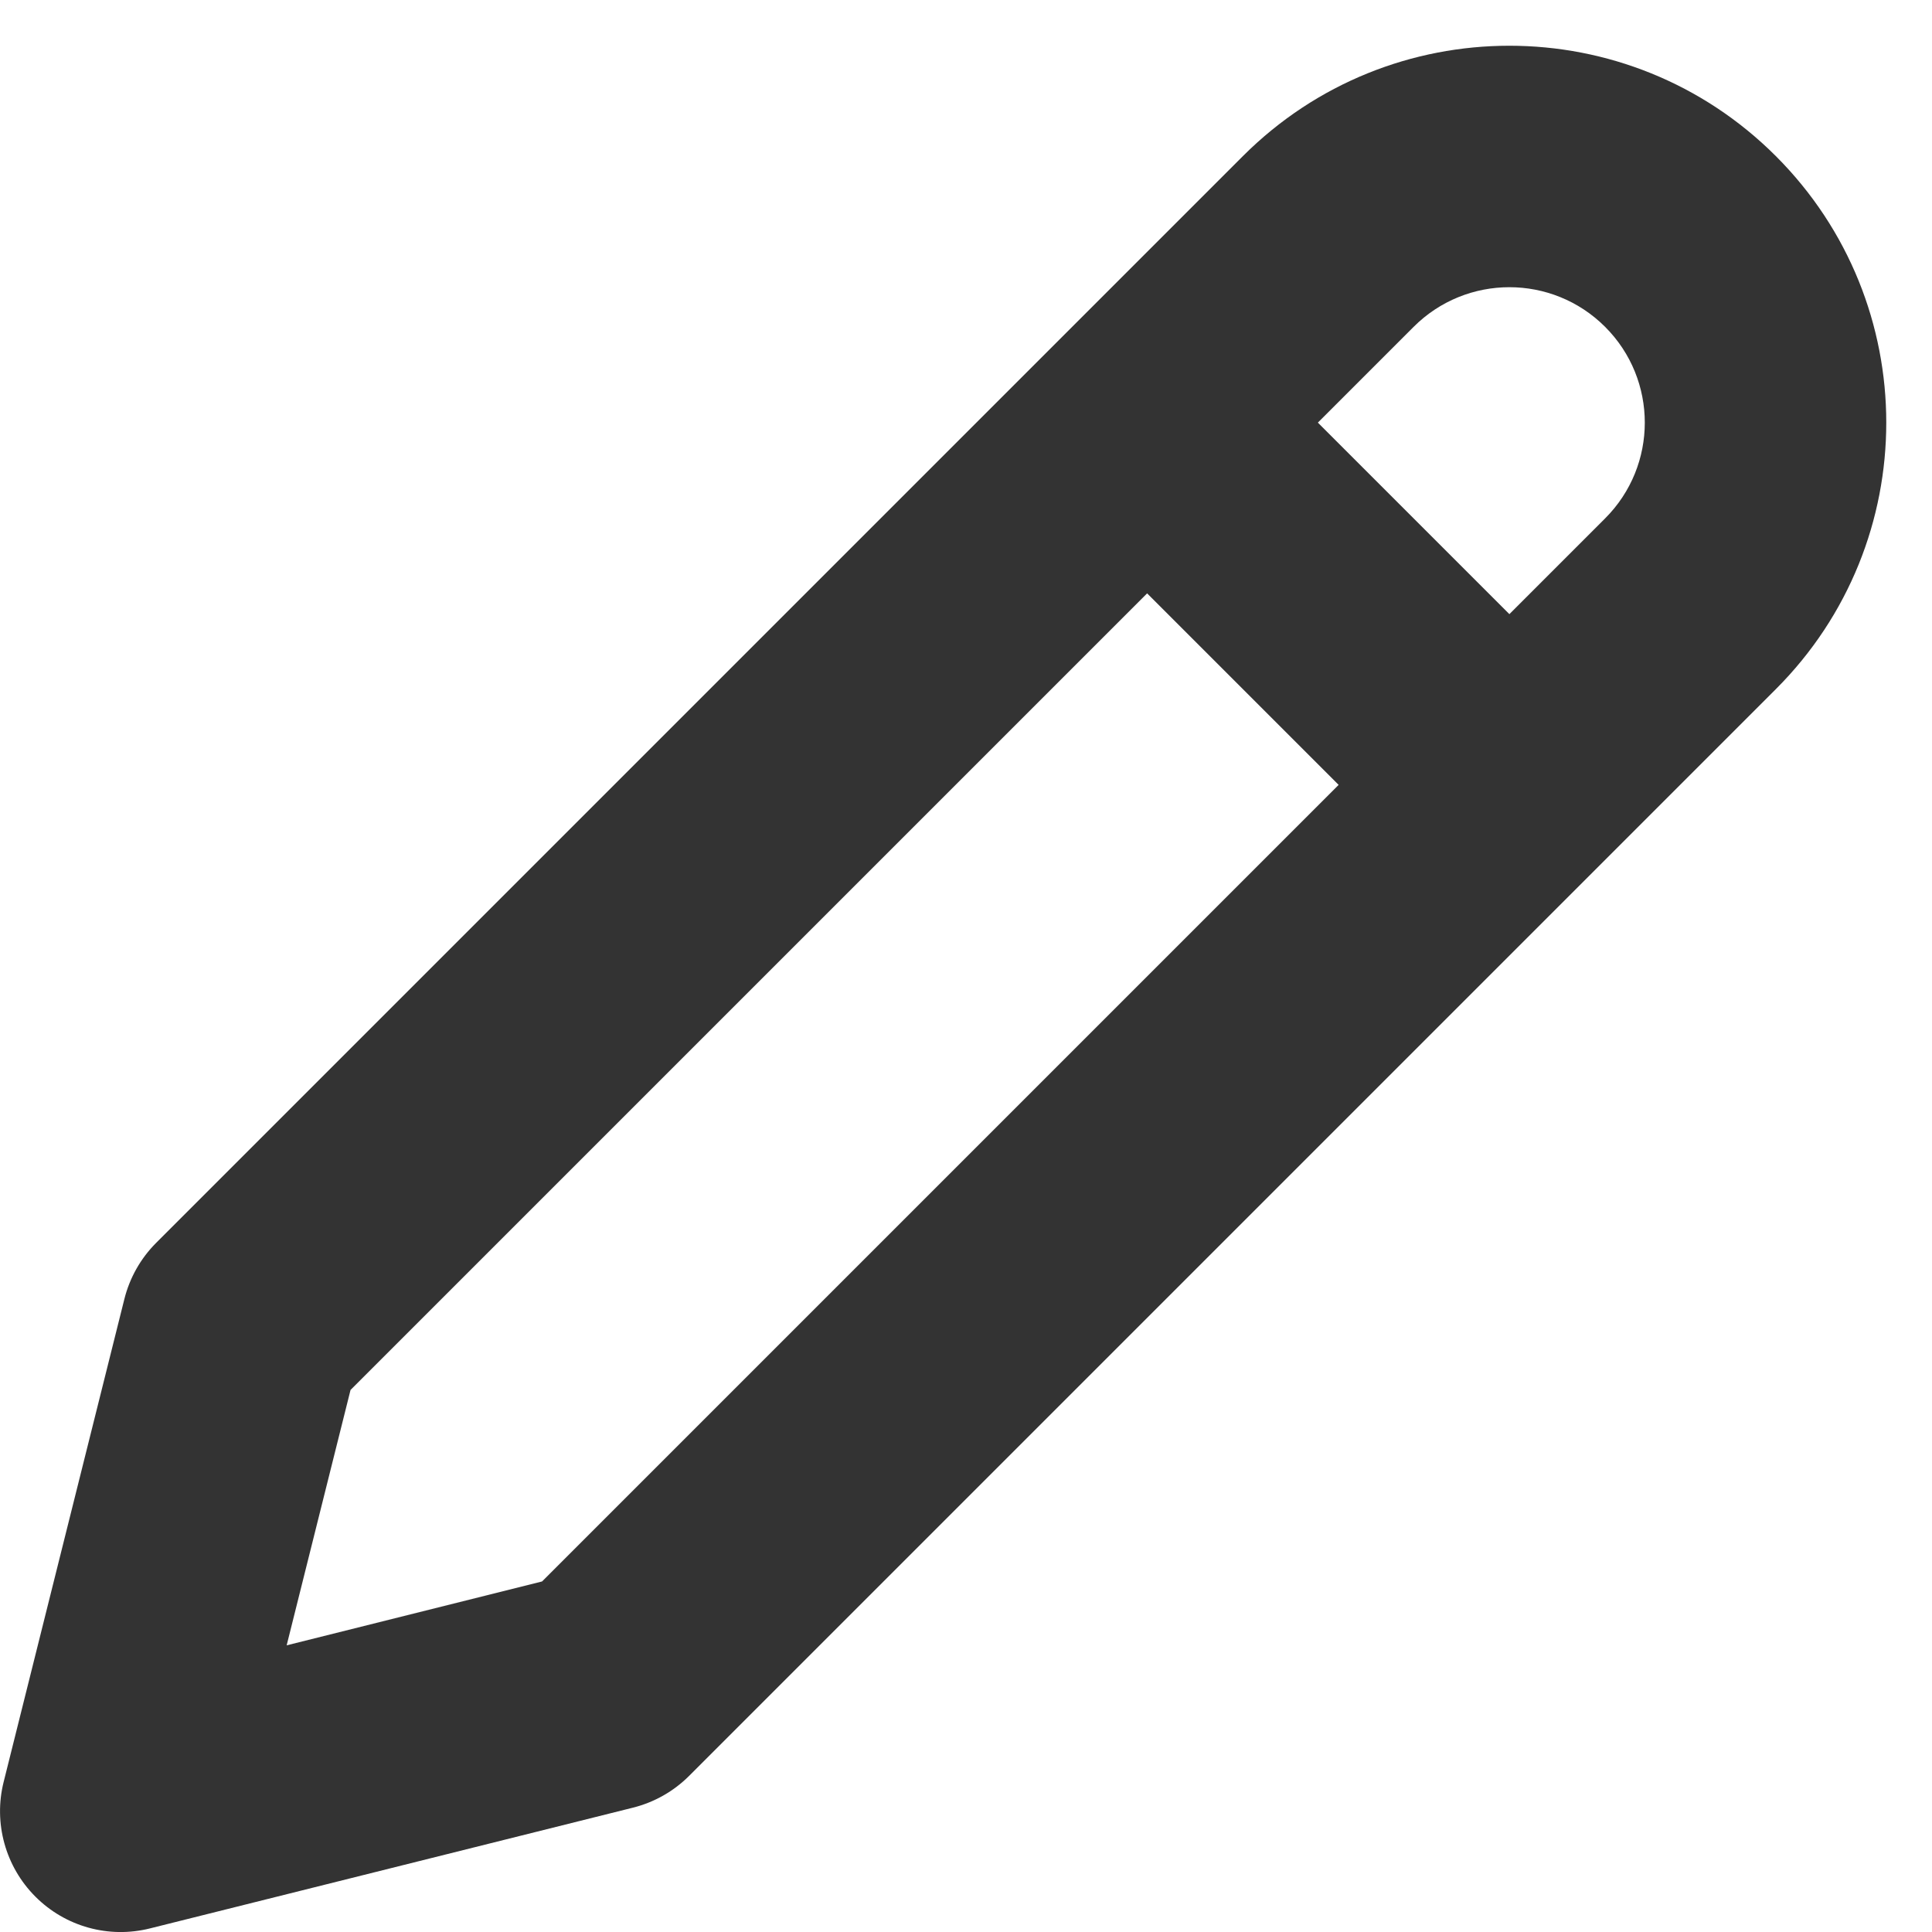 <svg width="16" height="16" viewBox="0 0 16 16" fill="none" xmlns="http://www.w3.org/2000/svg">
<g clip-path="url(#clip0_18889_63354)">
<path fill-rule="evenodd" clip-rule="evenodd" d="M10.293 1.293C11.512 0.074 13.488 0.074 14.707 1.293C15.926 2.512 15.926 4.488 14.707 5.707L5.707 14.707C5.579 14.835 5.418 14.926 5.243 14.97L1.243 15.97C0.902 16.056 0.541 15.956 0.293 15.707C0.045 15.459 -0.055 15.098 0.03 14.758L1.03 10.758C1.074 10.582 1.165 10.421 1.293 10.293L10.293 1.293ZM13.293 2.707C12.855 2.269 12.145 2.269 11.707 2.707L10.914 3.5L12.5 5.086L13.293 4.293C13.731 3.855 13.731 3.145 13.293 2.707ZM11.086 6.5L9.5 4.914L2.903 11.511L2.374 13.626L4.489 13.097L11.086 6.5Z" fill="#333333"/>
</g>
<defs>
<clipPath id="clip0_18889_63354">
<rect width="16" height="16" fill="white"/>
</clipPath>
</defs>
</svg>
